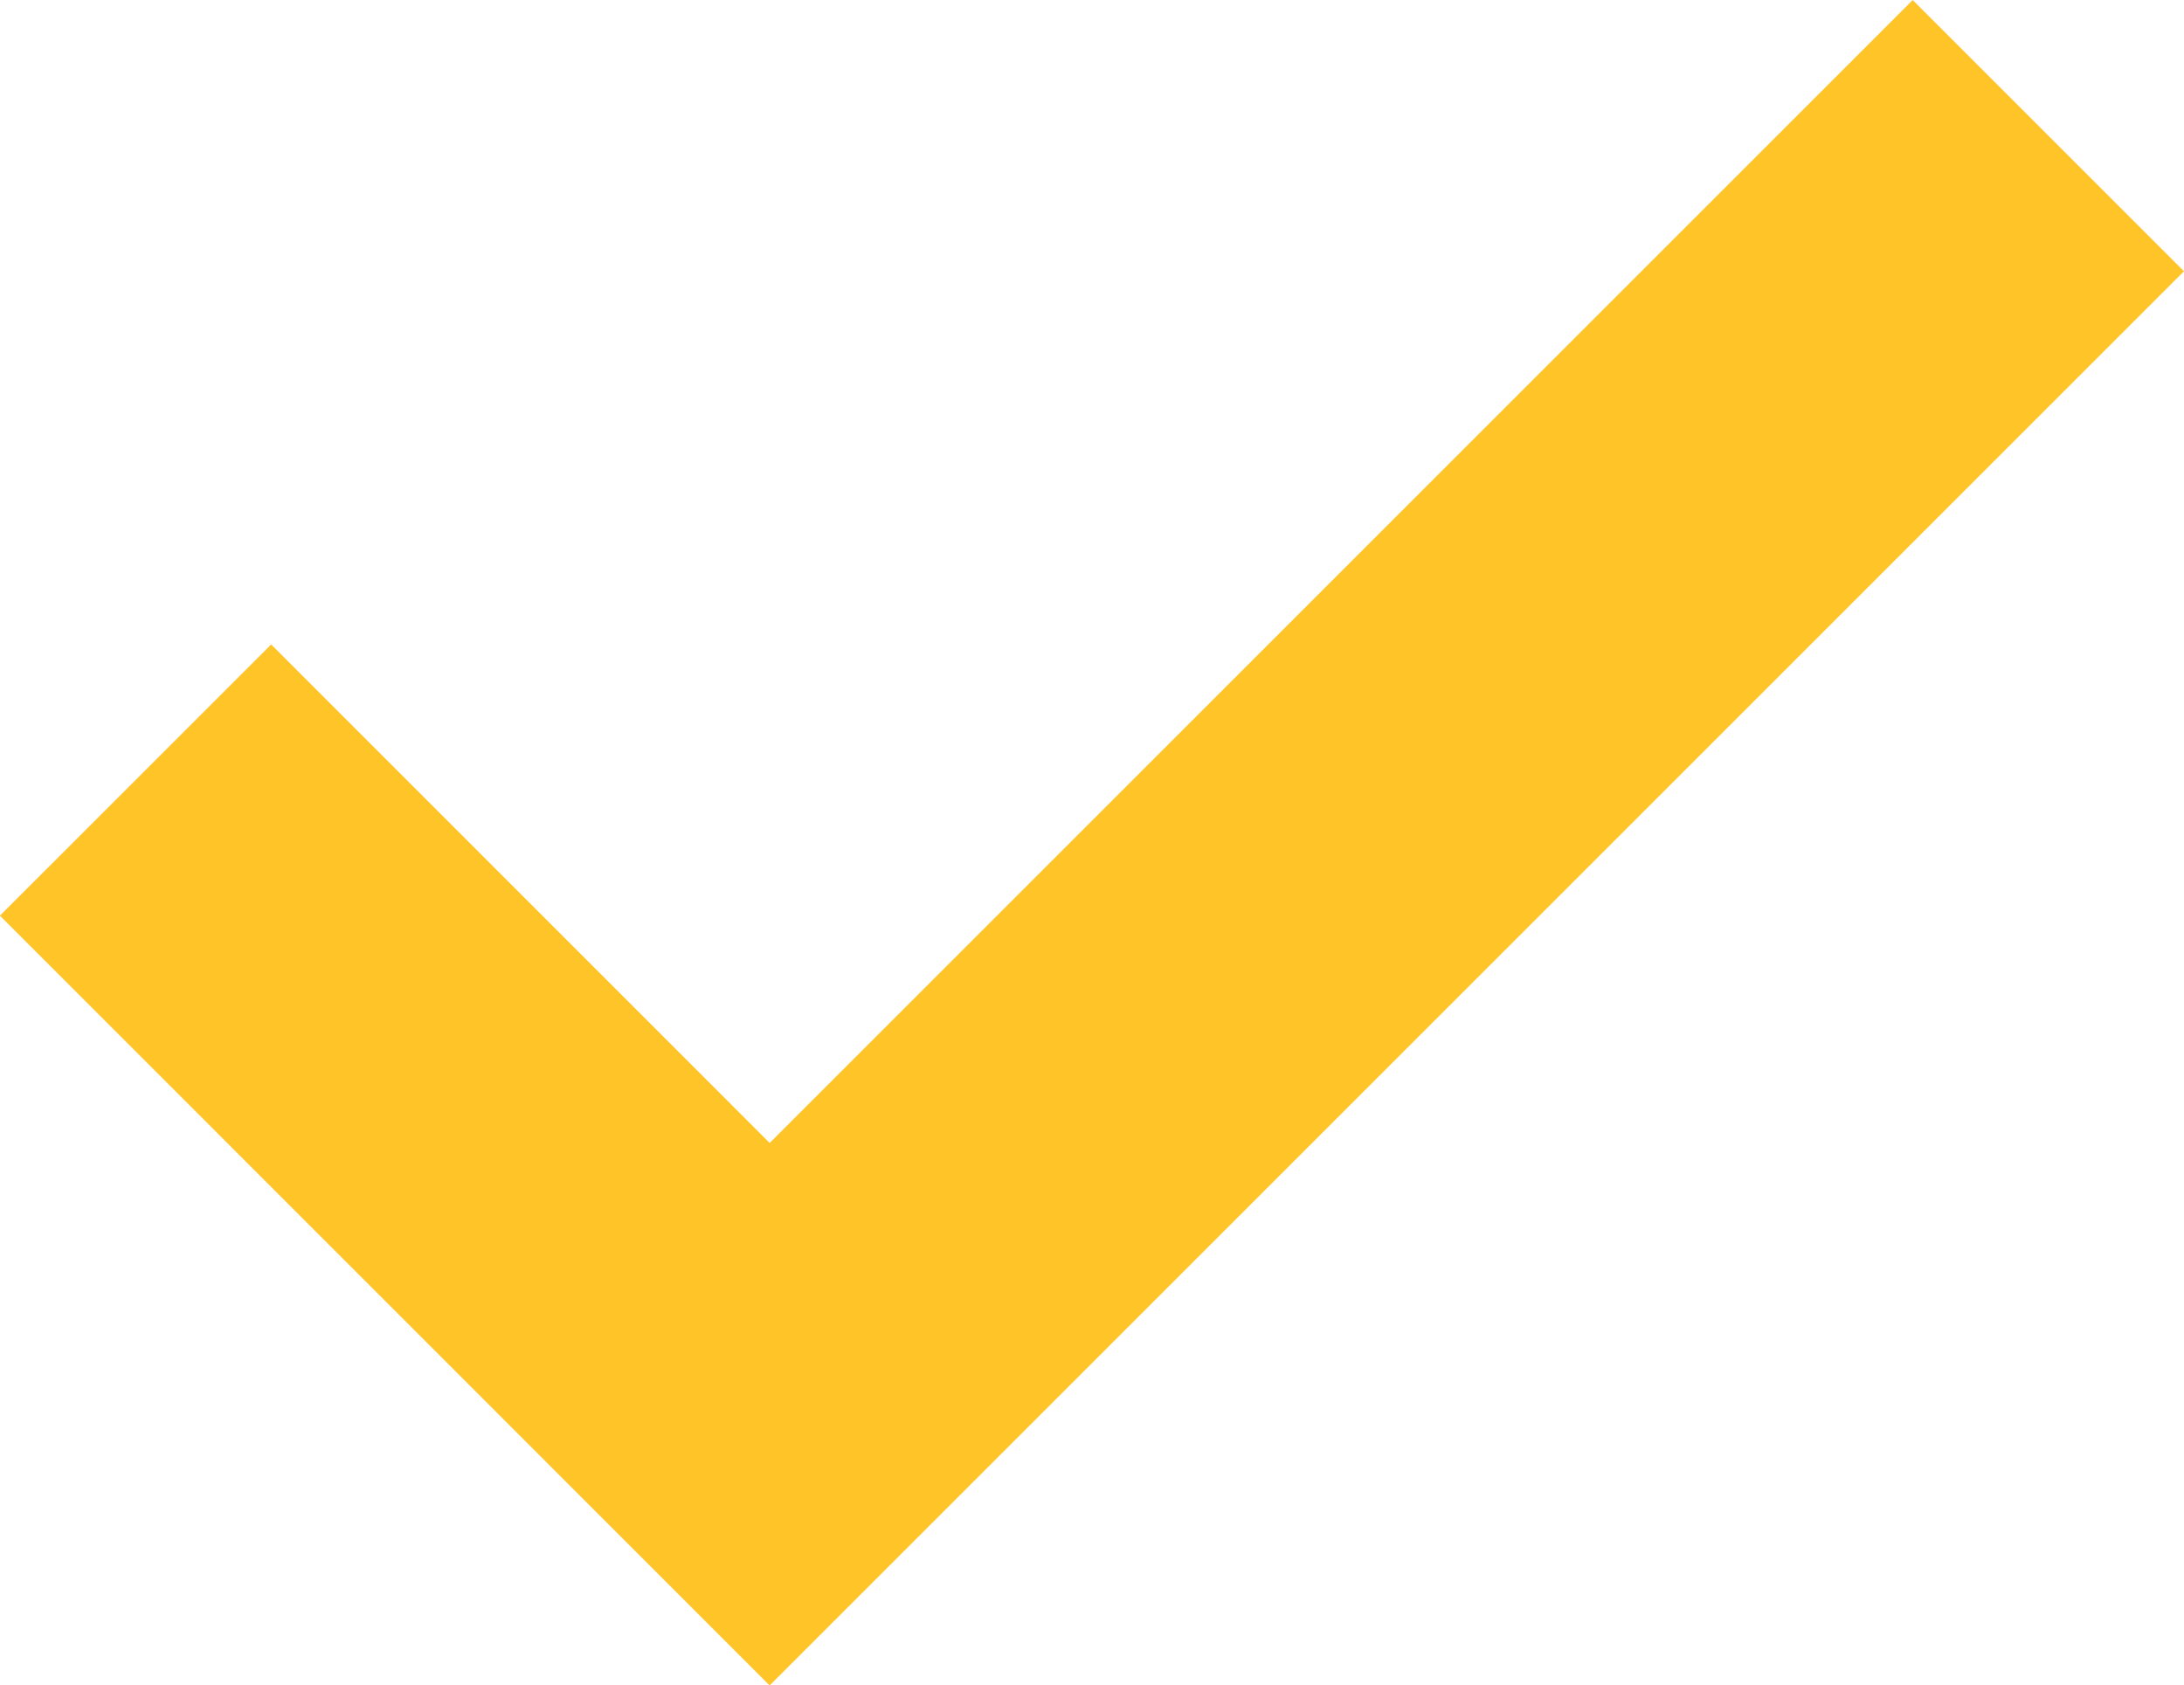 <svg xmlns="http://www.w3.org/2000/svg" width="17.08" height="13.182" viewBox="0 0 17.08 13.182">
  <path id="Path_502" data-name="Path 502" d="M16146.57,1536.761l4.959,4.96,10-10" transform="translate(-16145.51 -1530.66)" fill="none" stroke="#ffc428" stroke-width="3"/>
</svg>
